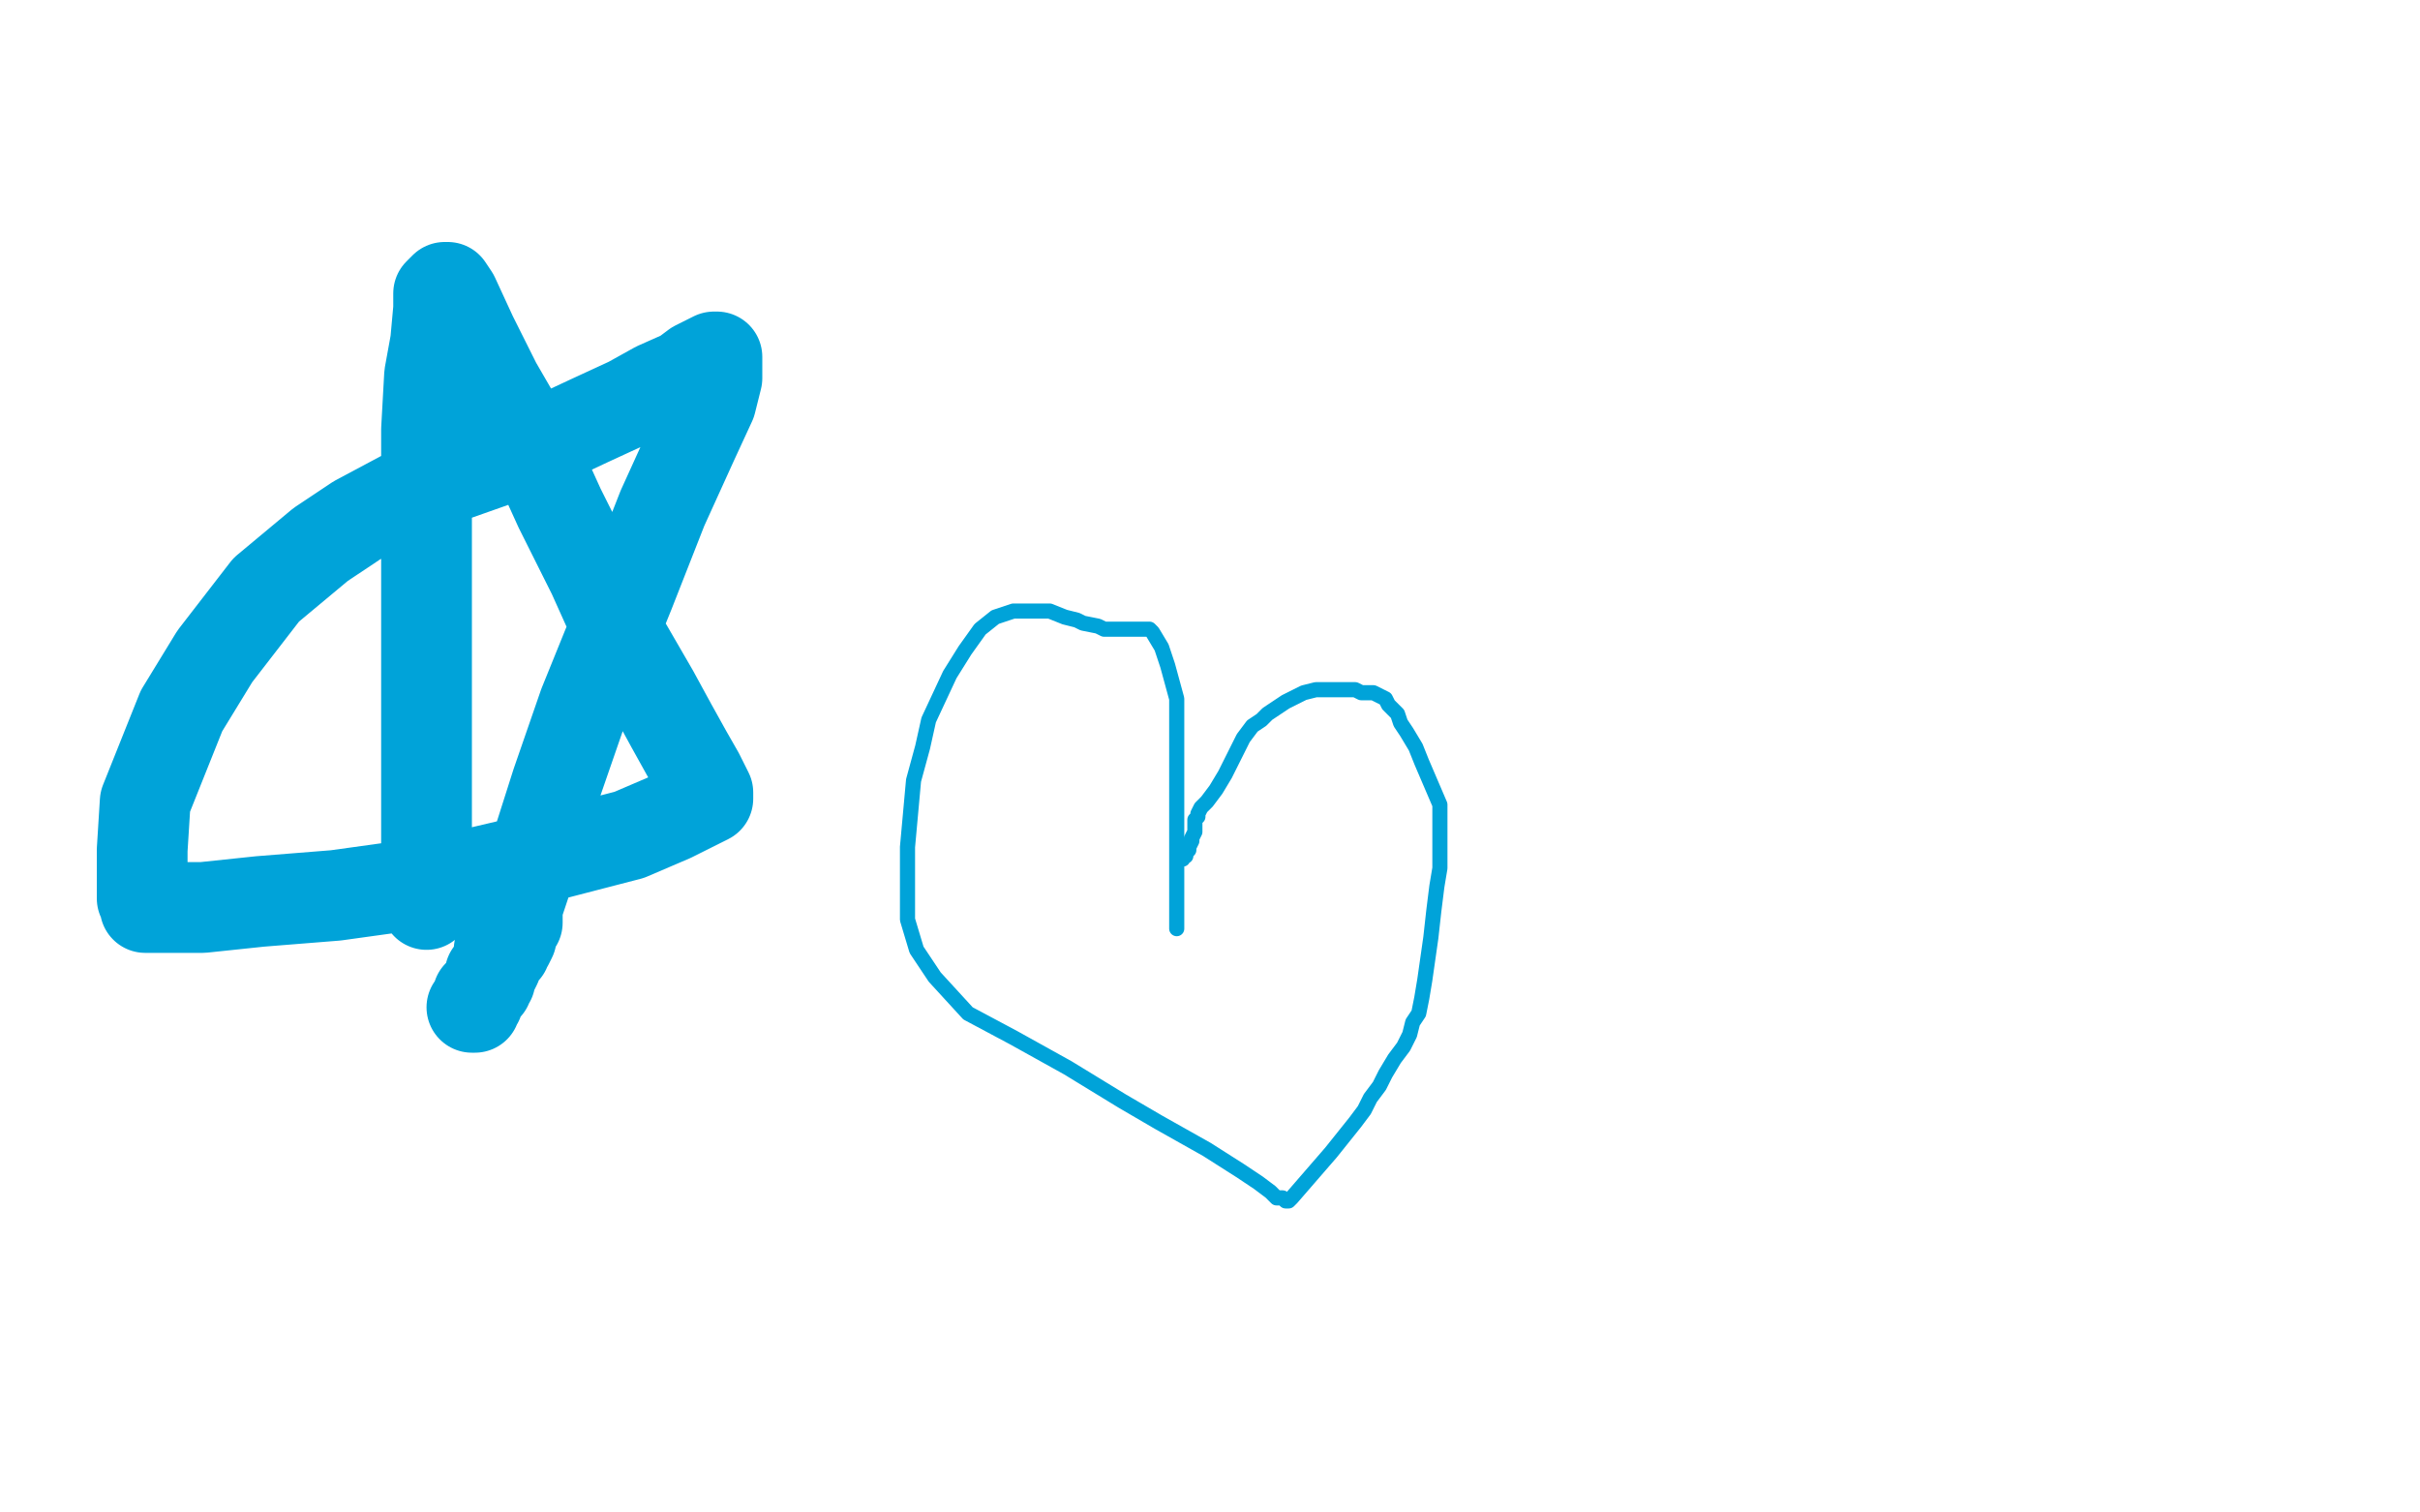 <?xml version="1.0" standalone="no"?>
<!DOCTYPE svg PUBLIC "-//W3C//DTD SVG 1.1//EN"
"http://www.w3.org/Graphics/SVG/1.1/DTD/svg11.dtd">

<svg width="800" height="500" version="1.1" xmlns="http://www.w3.org/2000/svg" xmlns:xlink="http://www.w3.org/1999/xlink" style="stroke-antialiasing: false"><desc>This SVG has been created on https://colorillo.com/</desc><rect x='0' y='0' width='800' height='500' style='fill: rgb(255,255,255); stroke-width:0' /><polyline points="389,307 389,306 389,306 389,304 389,304 389,300 389,300 389,297 389,297 389,291 389,291 389,283 389,283 389,274 389,274 389,264 389,253 389,231 386,220 384,214 381,209 380,208 377,208 375,208 373,208 371,208 370,208 369,208 368,208 367,208 365,208 363,207 358,206 356,205 352,204 347,202 344,202 339,202 335,202 329,204 324,208 319,215 314,223 307,238 305,247 302,258 301,269 300,280 300,294 300,304 303,314 309,323 320,335 335,343 353,353 371,364 383,371 399,380 410,387 416,391 420,394 422,396 424,396 425,397 426,397 427,396 440,381 444,376 448,371 451,367 453,363 456,359 458,355 461,350 464,346 466,342 467,338 469,335 470,330 471,324 472,317 473,310 474,301 475,293 476,287 476,278 476,272 476,266 473,259 470,252 468,247 465,242 463,239 462,236 459,233 458,231 456,230 454,229 452,229 450,229 448,228 447,228 445,228 443,228 442,228 440,228 437,228 435,228 431,229 427,231 425,232 422,234 419,236 417,238 414,240 411,244 408,250 405,256 402,261 399,265 397,267 396,269 396,270 395,271 395,273 395,275 394,277 394,278 393,280 393,281 392,282 392,283 391,283 391,284" style="fill: none; stroke: #00a3d9; stroke-width: 5; stroke-linejoin: round; stroke-linecap: round; stroke-antialiasing: false; stroke-antialias: 0; opacity: 1.0"/>
<polyline points="141,299 141,298 141,298 141,294 141,294 141,288 141,288 141,281 141,281 141,276 141,276 141,271 141,271 141,267 141,267 141,263 141,257 141,252 141,244 141,234 141,222 141,209 141,188 141,166 141,142 142,124 144,113 145,102 145,97 147,95 148,95 150,98 156,111 164,127 175,146 185,168 196,190 205,210 216,229 222,240 227,249 231,256 233,260 234,262 234,263 234,264 230,266 222,270 208,276 181,283 147,291 111,296 86,298 67,300 60,300 54,300 51,300 50,300 49,300 48,300 48,299 47,297 47,290 47,281 48,265 60,235 71,217 88,195 106,180 118,172 133,164 151,157 168,151 180,146 195,139 208,133 217,128 226,124 230,121 234,119 236,118 237,118 237,119 237,125 235,133 229,146 219,168 208,196 193,233 184,259 177,281 174,291 171,300 171,305 169,307 169,310 168,312 167,313 167,314 165,314 165,316 164,319 163,321 162,322 162,324 161,325 161,326 160,327 158,329 158,331 157,332 157,333 156,333" style="fill: none; stroke: #00a3d9; stroke-width: 30; stroke-linejoin: round; stroke-linecap: round; stroke-antialiasing: false; stroke-antialias: 0; opacity: 1.0"/>
</svg>
